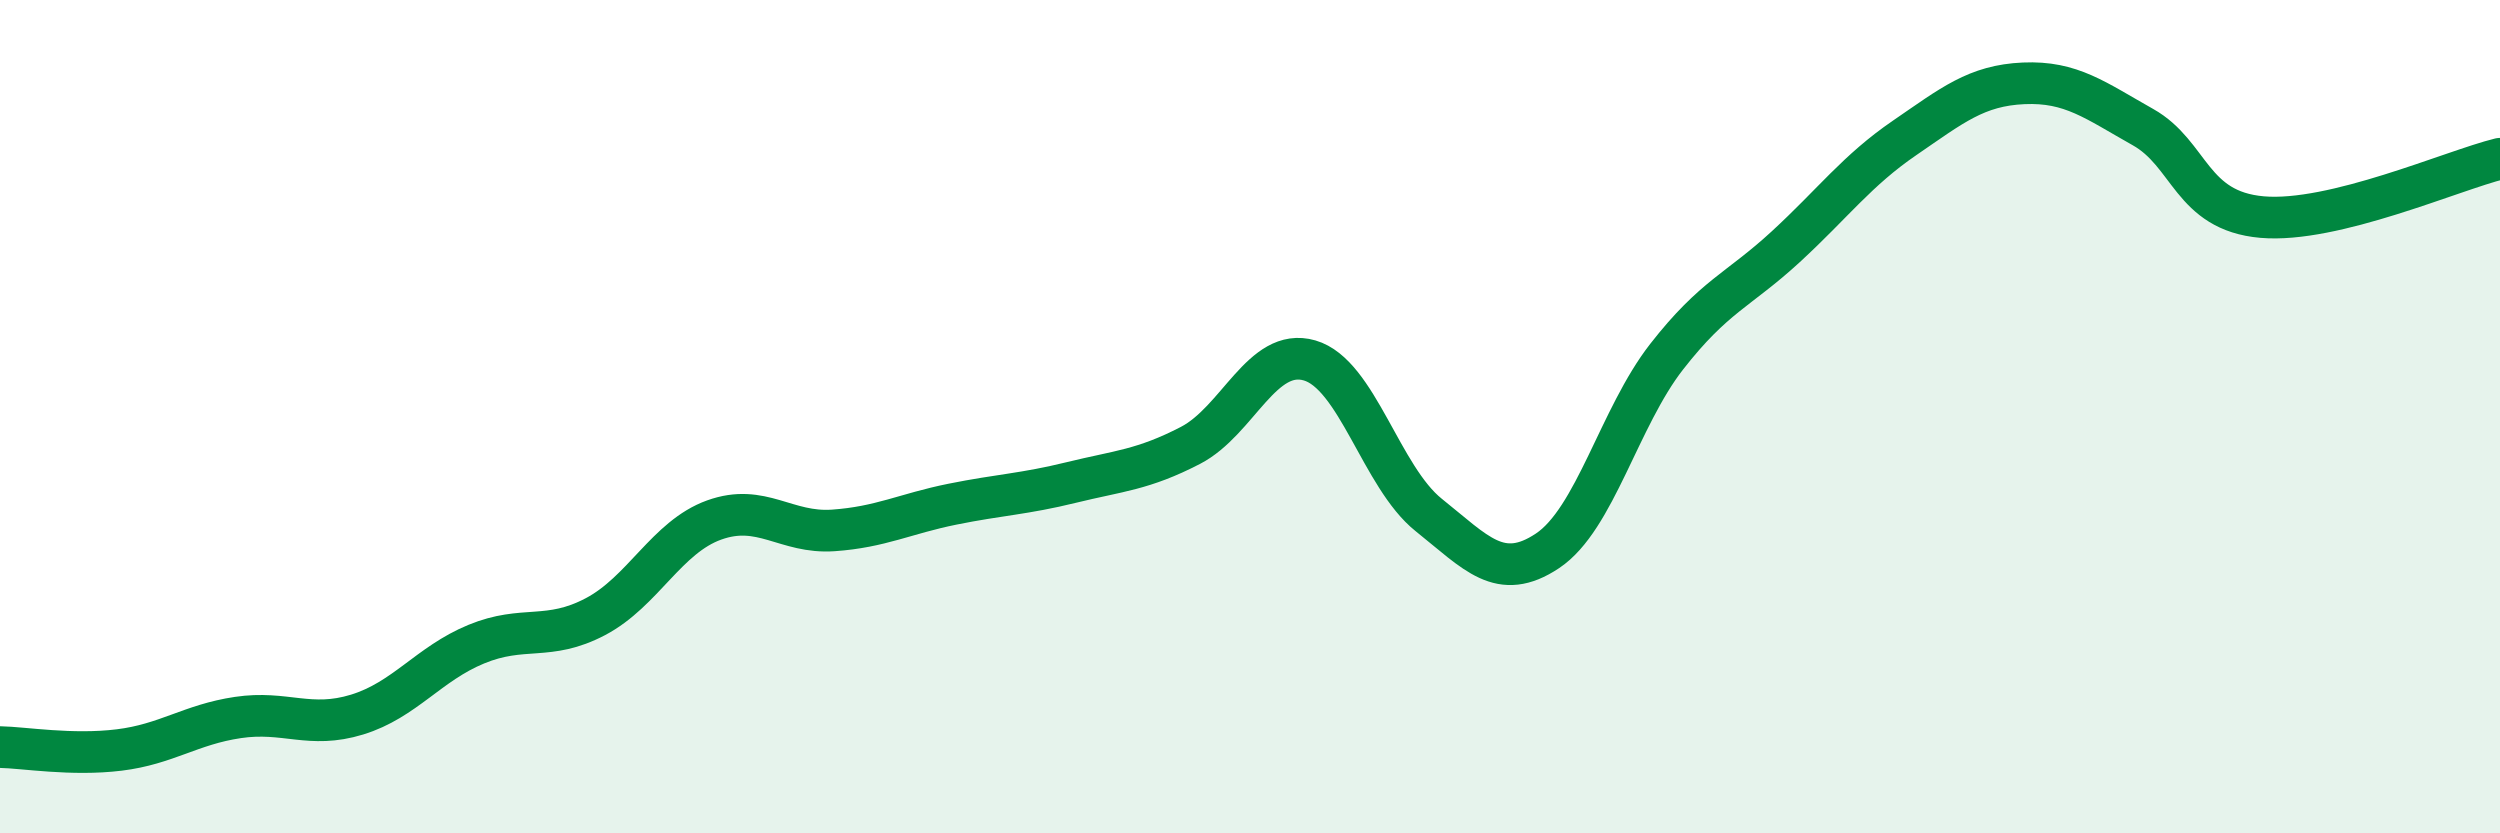 
    <svg width="60" height="20" viewBox="0 0 60 20" xmlns="http://www.w3.org/2000/svg">
      <path
        d="M 0,17.93 C 0.57,17.94 1.72,18.14 2.86,18 C 4,17.86 4.57,17.39 5.71,17.22 C 6.85,17.05 7.43,17.5 8.57,17.15 C 9.71,16.8 10.29,15.93 11.43,15.46 C 12.57,14.99 13.15,15.4 14.29,14.8 C 15.43,14.2 16,12.89 17.14,12.48 C 18.28,12.07 18.86,12.81 20,12.73 C 21.14,12.65 21.72,12.33 22.86,12.1 C 24,11.87 24.57,11.86 25.71,11.58 C 26.85,11.3 27.43,11.28 28.57,10.69 C 29.71,10.1 30.29,8.32 31.43,8.65 C 32.57,8.98 33.15,11.45 34.29,12.36 C 35.43,13.27 36,13.98 37.14,13.22 C 38.28,12.46 38.86,10.02 40,8.56 C 41.14,7.1 41.72,6.97 42.86,5.92 C 44,4.87 44.57,4.09 45.71,3.31 C 46.85,2.53 47.43,2.05 48.57,2 C 49.71,1.95 50.29,2.41 51.43,3.05 C 52.57,3.69 52.58,5.06 54.29,5.21 C 56,5.36 58.86,4.09 60,3.81L60 20L0 20Z"
        fill="#008740"
        opacity="0.1"
        stroke-linecap="round"
        stroke-linejoin="round"
      />
      <path
        d="M 0,17.93 C 0.57,17.94 1.72,18.14 2.86,18 C 4,17.86 4.57,17.39 5.71,17.22 C 6.85,17.05 7.43,17.5 8.57,17.15 C 9.71,16.8 10.29,15.93 11.43,15.46 C 12.57,14.99 13.15,15.4 14.29,14.8 C 15.43,14.2 16,12.89 17.14,12.48 C 18.28,12.07 18.86,12.81 20,12.73 C 21.14,12.65 21.72,12.33 22.86,12.1 C 24,11.87 24.57,11.86 25.71,11.58 C 26.85,11.3 27.43,11.28 28.57,10.69 C 29.71,10.1 30.29,8.32 31.43,8.65 C 32.57,8.98 33.15,11.45 34.29,12.36 C 35.43,13.27 36,13.98 37.14,13.22 C 38.28,12.46 38.86,10.02 40,8.56 C 41.14,7.1 41.72,6.97 42.86,5.92 C 44,4.87 44.57,4.09 45.71,3.31 C 46.85,2.53 47.43,2.05 48.57,2 C 49.71,1.95 50.29,2.41 51.43,3.05 C 52.57,3.69 52.58,5.06 54.29,5.21 C 56,5.36 58.86,4.09 60,3.81"
        stroke="#008740"
        stroke-width="1"
        fill="none"
        stroke-linecap="round"
        stroke-linejoin="round"
      />
    </svg>
  